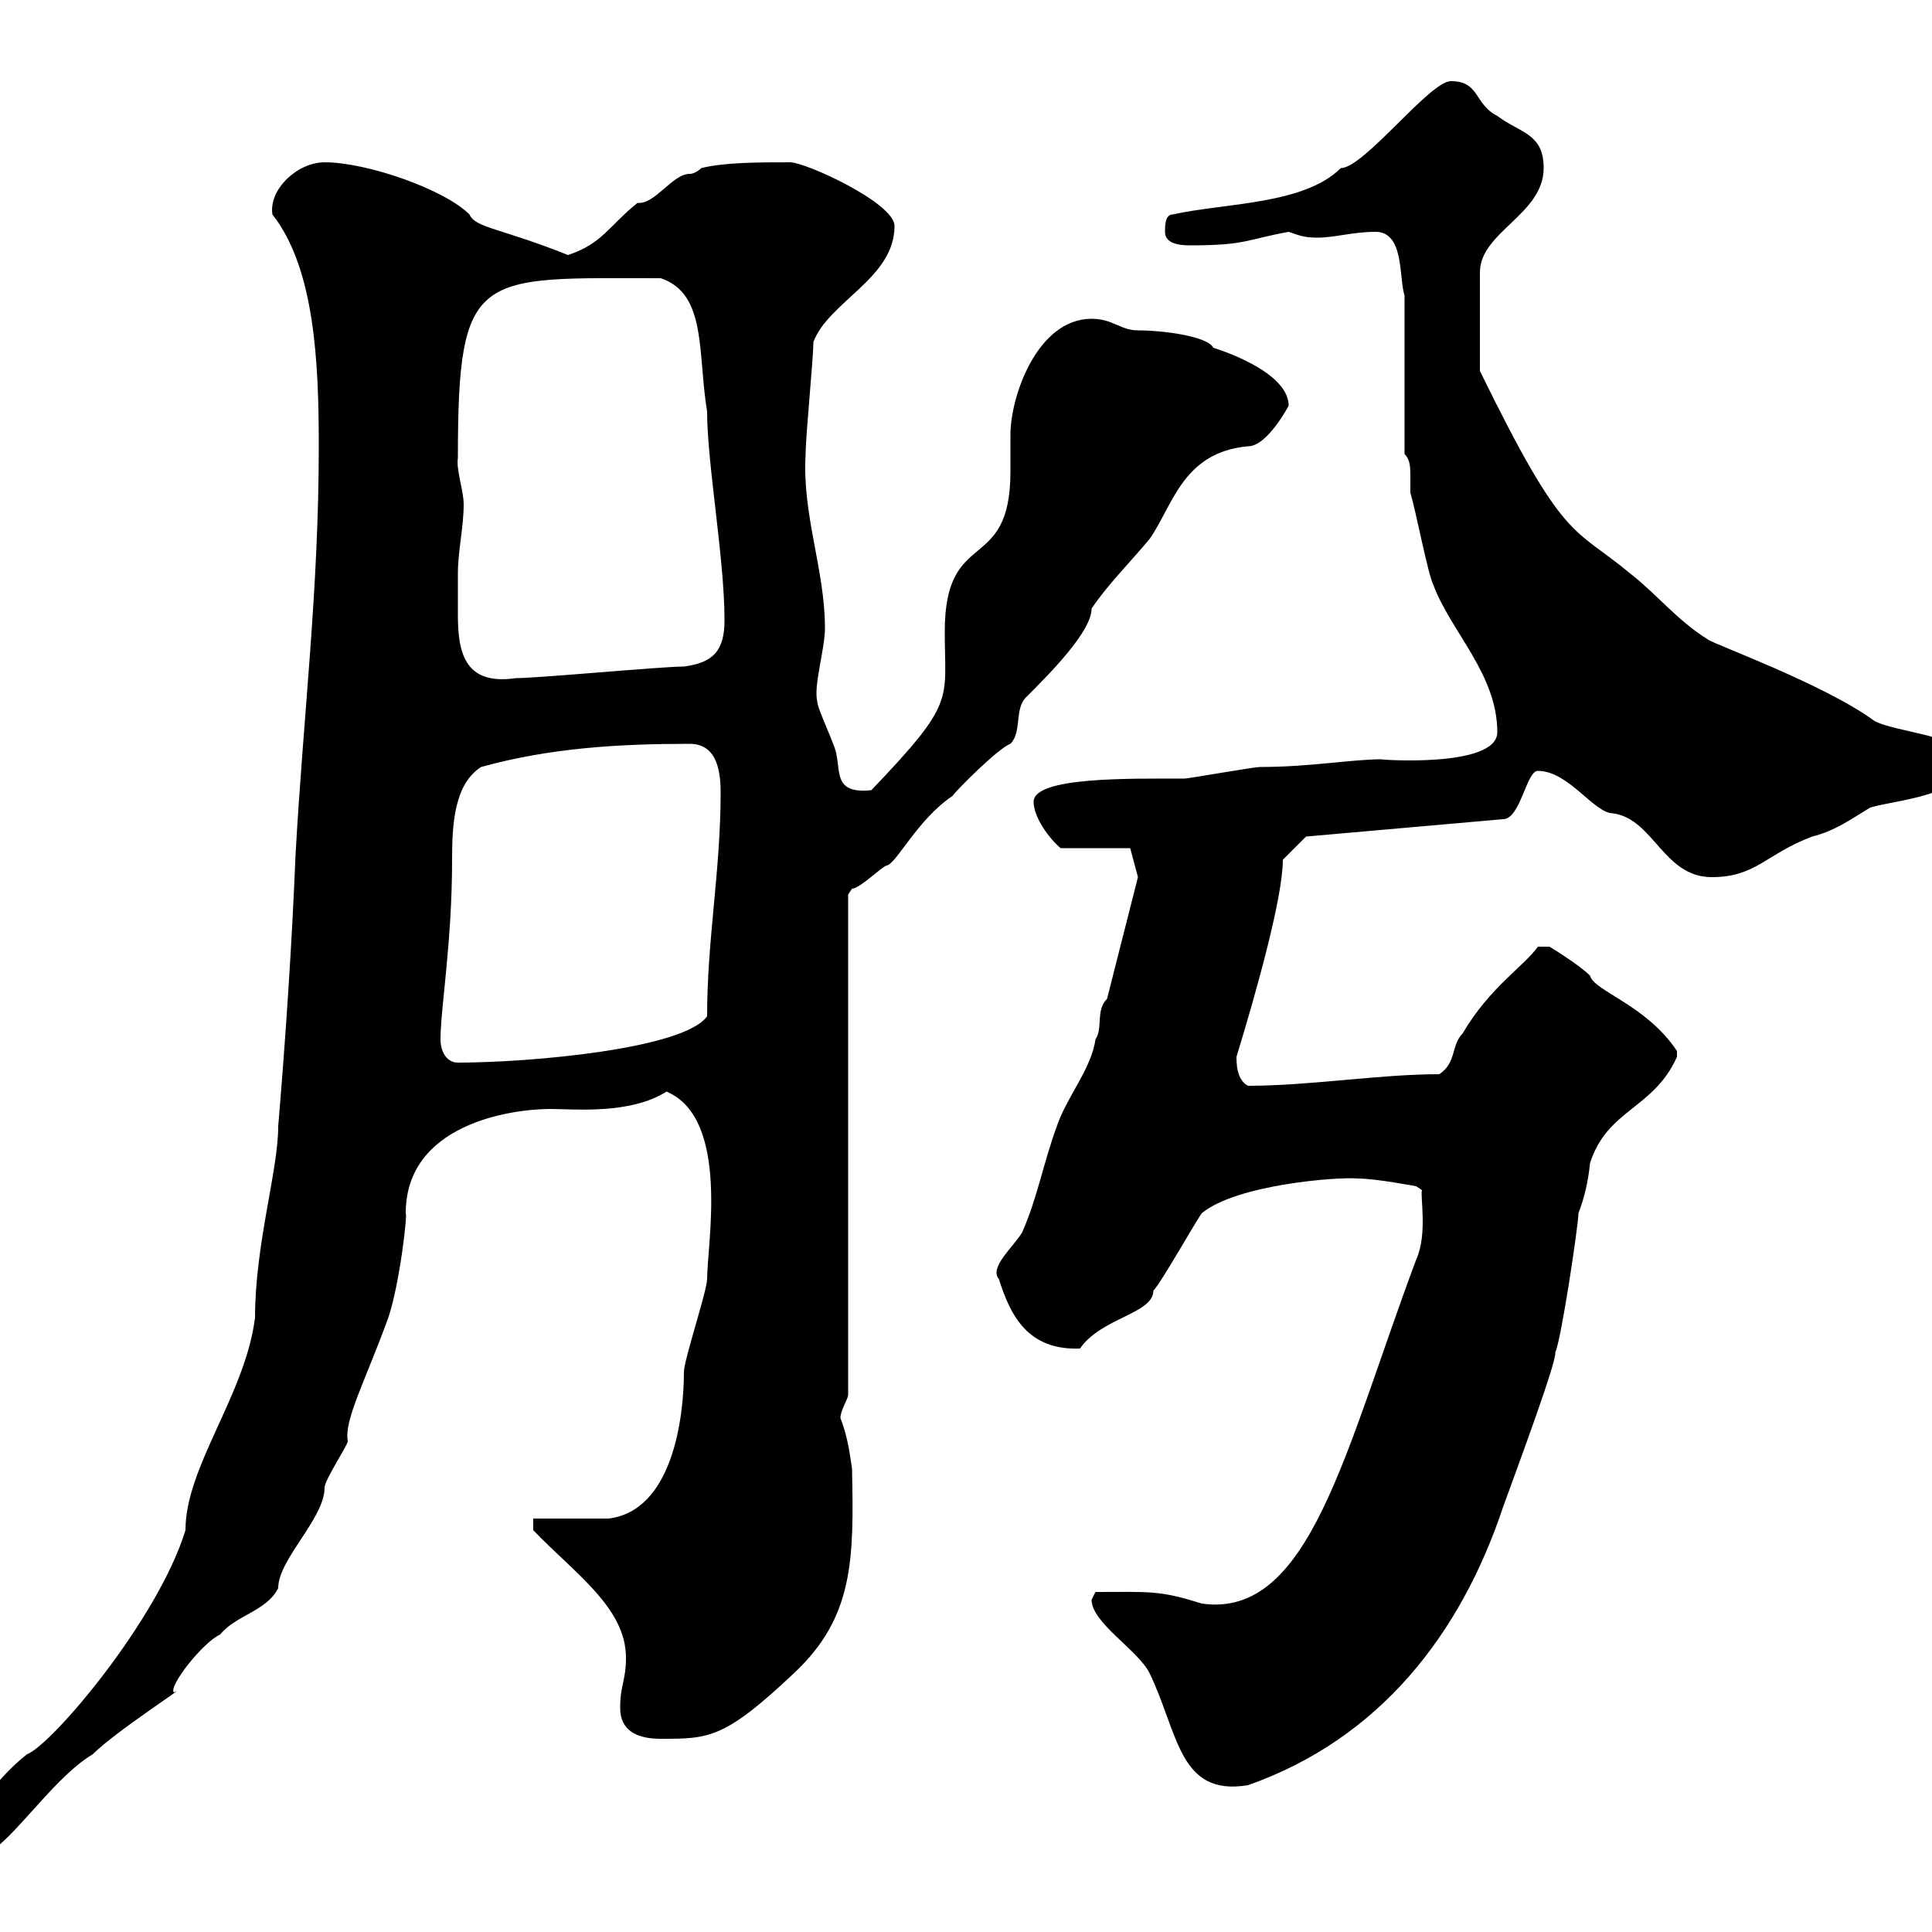 <svg xmlns="http://www.w3.org/2000/svg" xmlns:xlink="http://www.w3.org/1999/xlink" width="300" height="300"><path d="M-5.40 285C-5.40 286.80-4.80 288-3 288C0.60 288 7.80 276.30 14.40 272.40C18 268.80 29.70 261.30 27 262.80C26.10 261.90 31.50 255 34.20 253.80C36.60 250.80 41.40 250.20 43.20 246.60C43.20 242.10 50.40 235.80 50.40 231C50.40 229.80 54 224.40 54 223.80C53.40 220.50 56.70 214.50 60.30 204.60C62.10 199.20 63.30 188.40 63 188.40C63 174.60 79.20 172.20 85.50 172.20C89.10 172.20 97.80 173.10 103.50 169.50C113.40 173.70 109.80 193.20 109.80 198.60C109.80 200.40 106.20 211.20 106.20 213C106.20 220.20 104.40 234.60 94.50 235.80C92.70 235.80 84.60 235.80 82.80 235.80L82.80 237.60C89.10 244.20 97.20 249.60 97.20 257.40C97.20 261 96.30 261.60 96.30 265.20C96.30 268.80 99 270 102.60 270C110.10 270 112.50 270 123.30 259.80C132.60 251.10 132.60 242.10 132.30 228C132 226.20 131.70 223.20 130.50 220.20C130.50 219 131.70 217.20 131.70 216.60L131.70 138.90C131.70 138.90 132.30 138 132.30 138C133.50 138 137.10 134.40 137.70 134.40C139.20 134.10 142.50 127.20 147.90 123.60C148.50 122.70 155.10 116.10 156.90 115.50C158.70 113.70 157.50 110.10 159.30 108.30C162.90 104.70 169.50 98.10 169.50 94.50C171.90 90.90 175.50 87.30 178.50 83.70C182.10 78.60 183.60 70.20 193.80 69.30C196.80 69.30 200.10 63 200.10 63C200.10 57 186.30 53.40 188.40 54C187.50 52.20 180.60 51.30 176.70 51.30C174 51.30 172.80 49.50 169.50 49.50C161.10 49.50 156.90 61.50 156.90 67.50C156.90 69.60 156.90 71.40 156.90 73.20C156.90 89.40 146.70 81.60 146.70 98.10C146.70 108.90 148.50 108.90 135.30 122.70C129.60 123.30 130.50 120 129.90 117.30C129.90 116.10 126.90 110.10 126.90 108.90C126.30 106.50 128.10 100.80 128.10 97.50C128.10 88.50 124.50 79.80 125.10 70.50C125.10 67.50 126.30 55.80 126.30 53.10C128.70 46.80 138.90 43.20 138.90 35.10C138.90 31.50 125.10 25.20 122.70 25.20C117.90 25.20 112.50 25.20 108.90 26.10C108.90 26.10 108 27 107.10 27C104.40 27 101.70 31.80 99 31.50C94.50 35.10 93.60 37.80 88.20 39.60C77.70 35.40 73.80 35.40 72.90 33.30C69 29.40 57 25.20 50.40 25.20C46.20 25.20 41.70 29.40 42.30 33.30C48.90 41.70 49.50 56.40 49.50 69.30C49.50 91.80 47.10 111 45.90 132.60C45.30 147 44.40 160.50 43.20 174.90C43.20 181.80 39.60 193.20 39.60 204.60C38.10 216.60 28.80 227.70 28.80 237.60C24.60 251.40 8.10 270.90 4.20 272.40C0.30 275.40-4.50 281.40-5.40 285ZM169.50 248.40C169.50 252 176.70 256.20 178.50 259.80C183 269.10 183 279 193.80 277.20C214.20 270 226.80 253.80 233.40 234C235.80 227.40 241.80 211.20 241.50 210C242.40 208.20 245.10 190.20 245.10 188.40C246 186 246.60 183.60 246.90 180.60C249.60 172.20 256.80 172.20 260.40 164.10C260.40 164.10 260.40 164.10 260.40 163.20C255.60 156 247.50 153.90 246.90 151.50C245.10 149.70 240.60 147 240.60 147L238.80 147C236.70 150 231.30 153.30 227.10 160.50C225.30 162.30 226.20 165 223.50 166.80C214.20 166.80 203.40 168.60 193.80 168.60C192 167.70 192 165 192 164.10C195.30 153.30 199.20 139.20 199.20 133.50L202.80 129.90L233.40 127.20C236.10 127.20 237 119.70 238.80 119.70C243.60 119.70 247.50 126.30 250.50 126.30C256.80 127.20 258.30 136.20 265.80 136.20C272.70 136.20 274.20 132.60 281.40 129.90C285 129 287.40 127.20 290.40 125.40C294.30 124.20 305.40 123.60 305.40 117.90C305.40 114.30 294 113.70 291 111.90C283.20 106.20 265.80 99.90 265.20 99.30C260.40 96.30 257.40 92.40 253.20 89.10C244.20 81.60 243 84.60 229.80 57.60L229.80 42.30C229.80 36 239.70 33.30 239.70 26.10C239.70 20.70 236.10 20.70 232.50 18C228.90 16.20 229.80 12.60 225.30 12.60C222 12.60 211.80 26.10 208.20 26.10C202.50 31.80 190.20 31.50 182.10 33.30C180.90 33.30 180.90 35.10 180.90 36C180.90 37.80 183 38.10 184.80 38.10C193.50 38.10 193.50 37.20 200.10 36C201.90 36.60 202.50 36.90 204.60 36.90C207.30 36.90 210 36 213.60 36C218.10 36 217.20 43.20 218.10 45.90L218.10 70.50C219 71.40 219 72.60 219 74.10C219 74.70 219 75.90 219 76.50C219.90 79.50 221.70 89.10 222.60 90.90C225.30 98.10 232.50 104.70 232.50 113.70C232.50 119.40 213.30 117.90 214.50 117.90C210 117.90 203.40 119.10 195.60 119.10C194.70 119.10 184.50 120.90 183.90 120.90C175.50 120.90 160.50 120.60 160.50 124.50C160.50 126.90 162.90 130.20 164.70 131.70L175.50 131.70L176.70 136.20L171.90 155.10C170.10 156.90 171.30 159.60 170.10 161.40C169.50 165.90 165.60 170.40 164.10 174.90C162 180.60 161.10 186 158.70 191.40C157.20 193.80 153.60 196.80 155.10 198.60C156.90 204.30 159.60 209.70 167.70 209.40C171 204.60 179.10 204 179.10 200.40C180.30 199.20 185.70 189.60 186.60 188.40C192 183.90 207.90 182.70 210.90 183C213.60 183 219.90 184.20 219.90 184.20L220.80 184.80C220.50 185.70 221.70 191.70 219.90 195.60C208.80 225.30 203.40 251.40 186.60 249C180 246.90 178.50 247.20 170.10 247.20C170.10 247.20 169.50 248.40 169.50 248.40ZM68.40 161.40C68.40 156.60 70.20 146.40 70.20 133.50C70.20 128.10 70.50 121.80 74.70 119.10C85.50 116.10 96.30 115.50 107.10 115.50C111 115.50 111.90 119.10 111.90 123C111.90 135.30 109.80 145.80 109.80 157.80C106.20 162.90 82.20 165 71.10 165C69.30 165 68.40 163.20 68.40 161.40ZM71.10 89.10C71.10 85.50 72 81.90 72 78.30C72 76.20 70.80 72.90 71.10 71.10C71.10 41.70 74.10 43.20 102.60 43.20C109.80 45.60 108.30 54.90 109.80 63.90C109.80 72 112.50 86.70 112.50 96.30C112.50 101.10 110.70 102.90 106.20 103.50C102.60 103.50 83.70 105.30 80.10 105.30C72 106.50 71.10 101.10 71.10 95.40C71.10 92.70 71.10 92.10 71.10 89.10Z"/></svg>